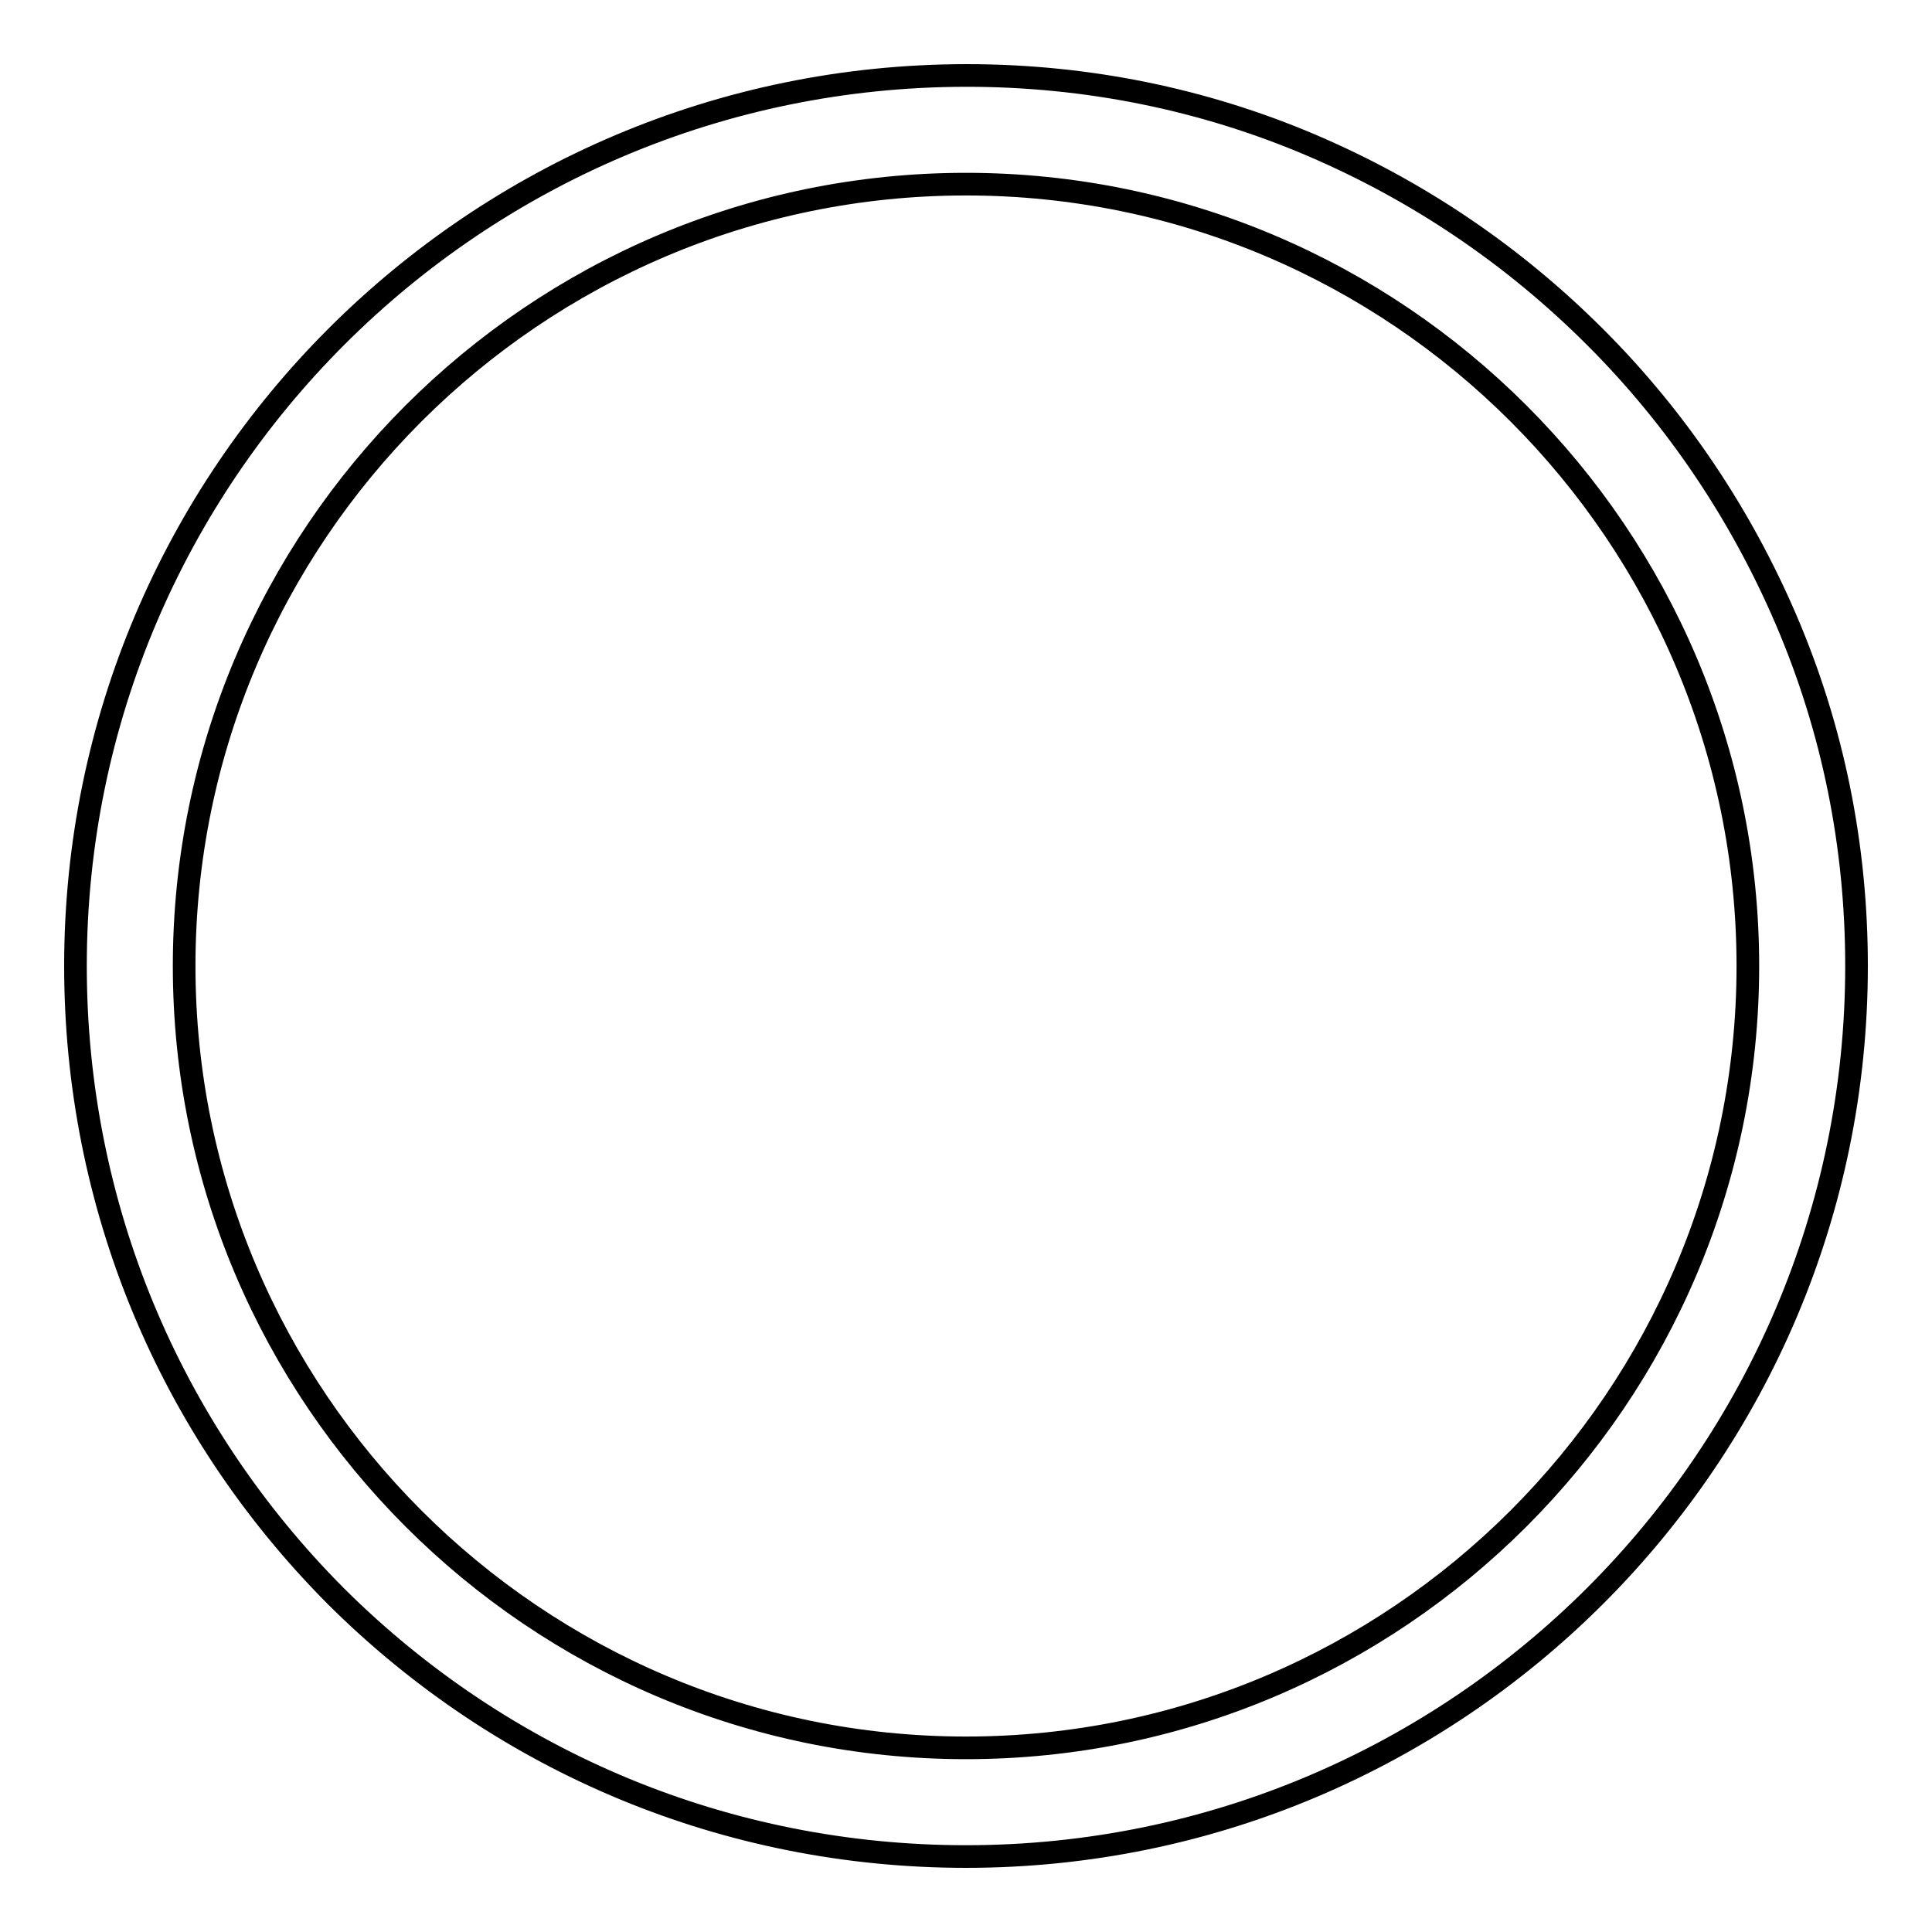 <?xml version="1.0" encoding="utf-8"?>
<!-- Svg Vector Icons : http://www.onlinewebfonts.com/icon -->
<!DOCTYPE svg PUBLIC "-//W3C//DTD SVG 1.1//EN" "http://www.w3.org/Graphics/SVG/1.1/DTD/svg11.dtd">
<svg version="1.1" xmlns="http://www.w3.org/2000/svg" xmlns:xlink="http://www.w3.org/1999/xlink" x="0px" y="0px" viewBox="0 0 256 256" enable-background="new 0 0 256 256" xml:space="preserve">
<g><g><path stroke-width="3" fill-opacity="0" stroke="#000000"  d="M236.7,82.2c-6-14-14.5-26.7-25.3-37.5c-10.9-10.9-23.5-19.4-37.5-25.4c-14.5-6.2-30-9.3-45.8-9.3C62.9,10,10,62.9,10,128c0,31.5,12.3,61.2,34.5,83.5C66.8,233.7,96.5,246,128,246c65.1,0,118-52.9,118-118C246,112.1,242.9,96.7,236.7,82.2z M128,231.6c-57.1,0-103.6-46.5-103.6-103.6C24.4,70.9,70.9,24.4,128,24.4c57.1,0,103.6,46.5,103.6,103.6C231.6,185.1,185.1,231.6,128,231.6z"/></g></g>
</svg>